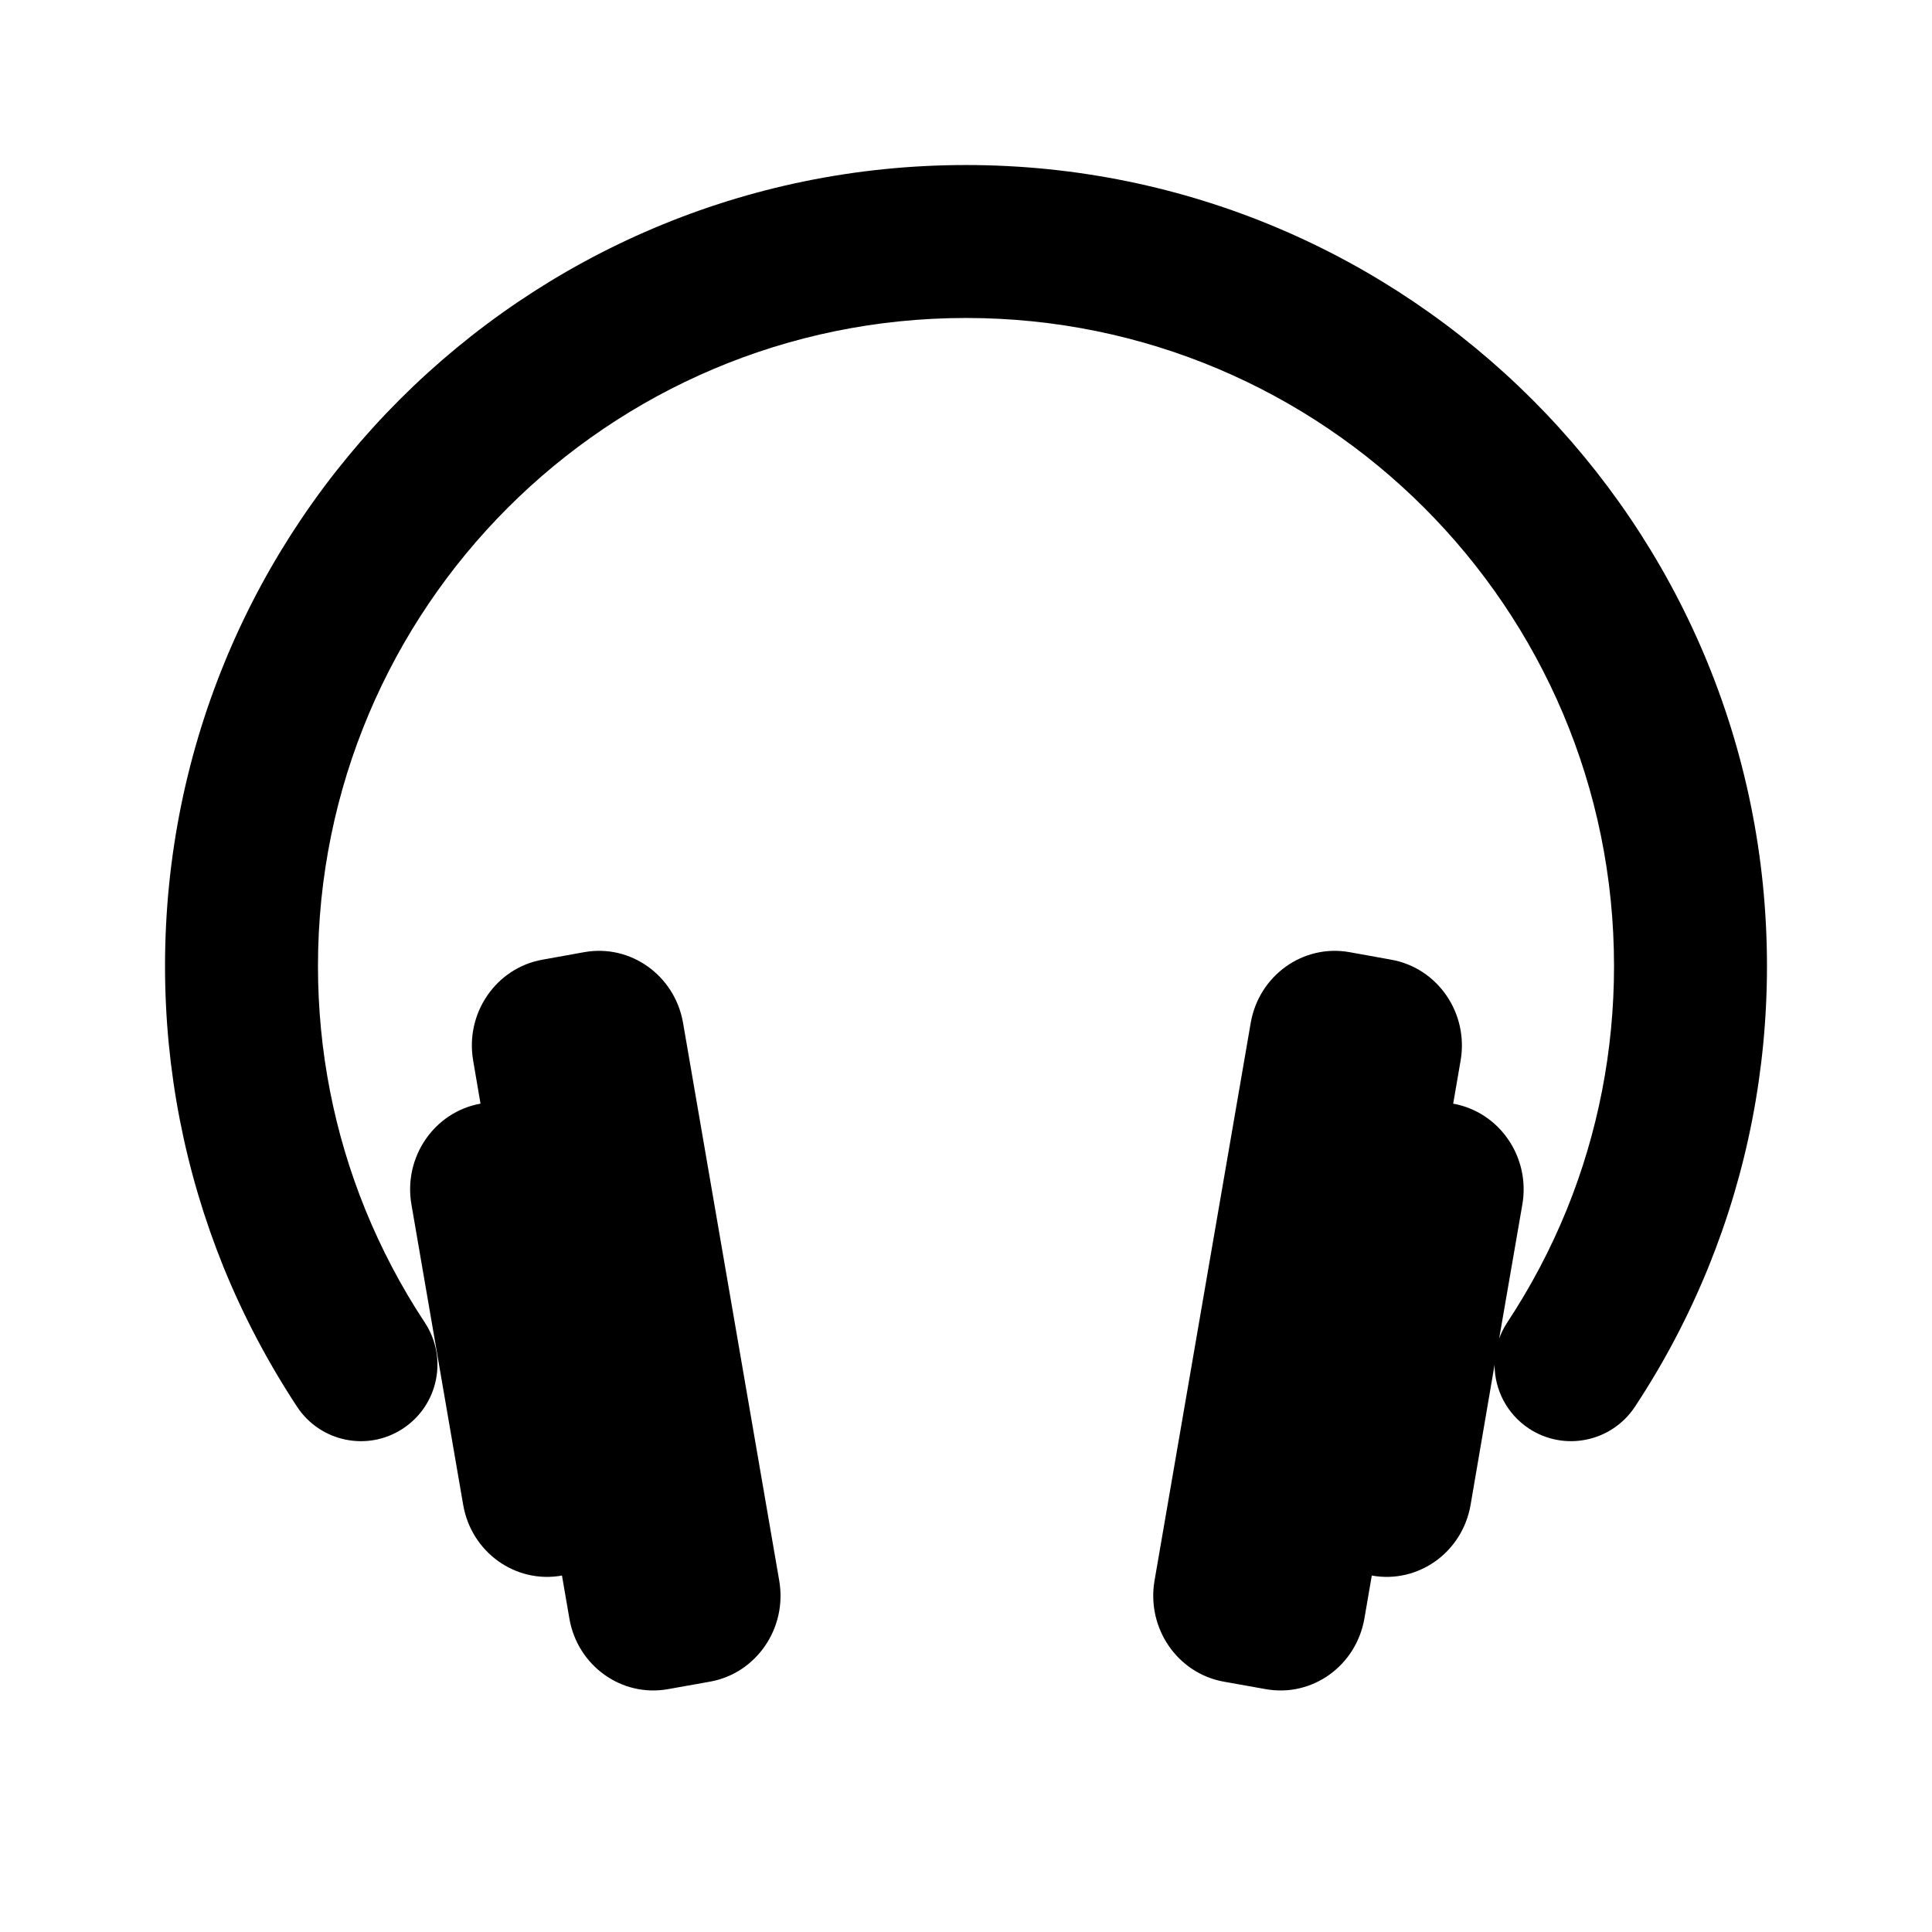 <svg height="24" viewBox="0 0 24 24" width="24" xmlns="http://www.w3.org/2000/svg"><path d="m12 2.05c5.495 0 9.95 4.455 9.95 9.95 0 1.298-.249 2.562-.727 3.74-.247.608-.553 1.19-.914 1.736-.29.438-.879.558-1.316.27-.276-.183-.426-.484-.427-.791l-.298 1.74c-.102.589-.651.981-1.227.877l-.092.534c-.102.588-.65.981-1.226.877l-.522-.093c-.576-.104-.96-.666-.859-1.255l1.195-6.929c.102-.588.651-.981 1.227-.878l.521.094c.576.104.961.665.859 1.254l-.092.534c.576.104.961.665.859 1.253l-.288 1.665c.025-.068.058-.135.1-.199.292-.442.54-.912.74-1.403.386-.952.587-1.974.587-3.026 0-4.446-3.604-8.05-8.05-8.05s-8.05 3.604-8.05 8.05c0 1.052.201 2.074.588 3.026.2.491.447.961.739 1.403.289.438.168 1.027-.27 1.316-.437.29-1.027.169-1.316-.269-.36-.547-.667-1.128-.914-1.735-.477-1.179-.727-2.443-.727-3.741 0-5.495 4.455-9.95 9.95-9.95zm-4.742 9.778c.576-.103 1.125.29 1.227.878l1.195 6.93c.101.588-.283 1.15-.859 1.254l-.522.093c-.576.104-1.125-.29-1.226-.877l-.092-.534c-.576.104-1.125-.288-1.227-.877l-.643-3.732c-.102-.588.283-1.15.858-1.253l-.091-.534c-.102-.589.283-1.15.858-1.254z" fill-rule="evenodd"/></svg>